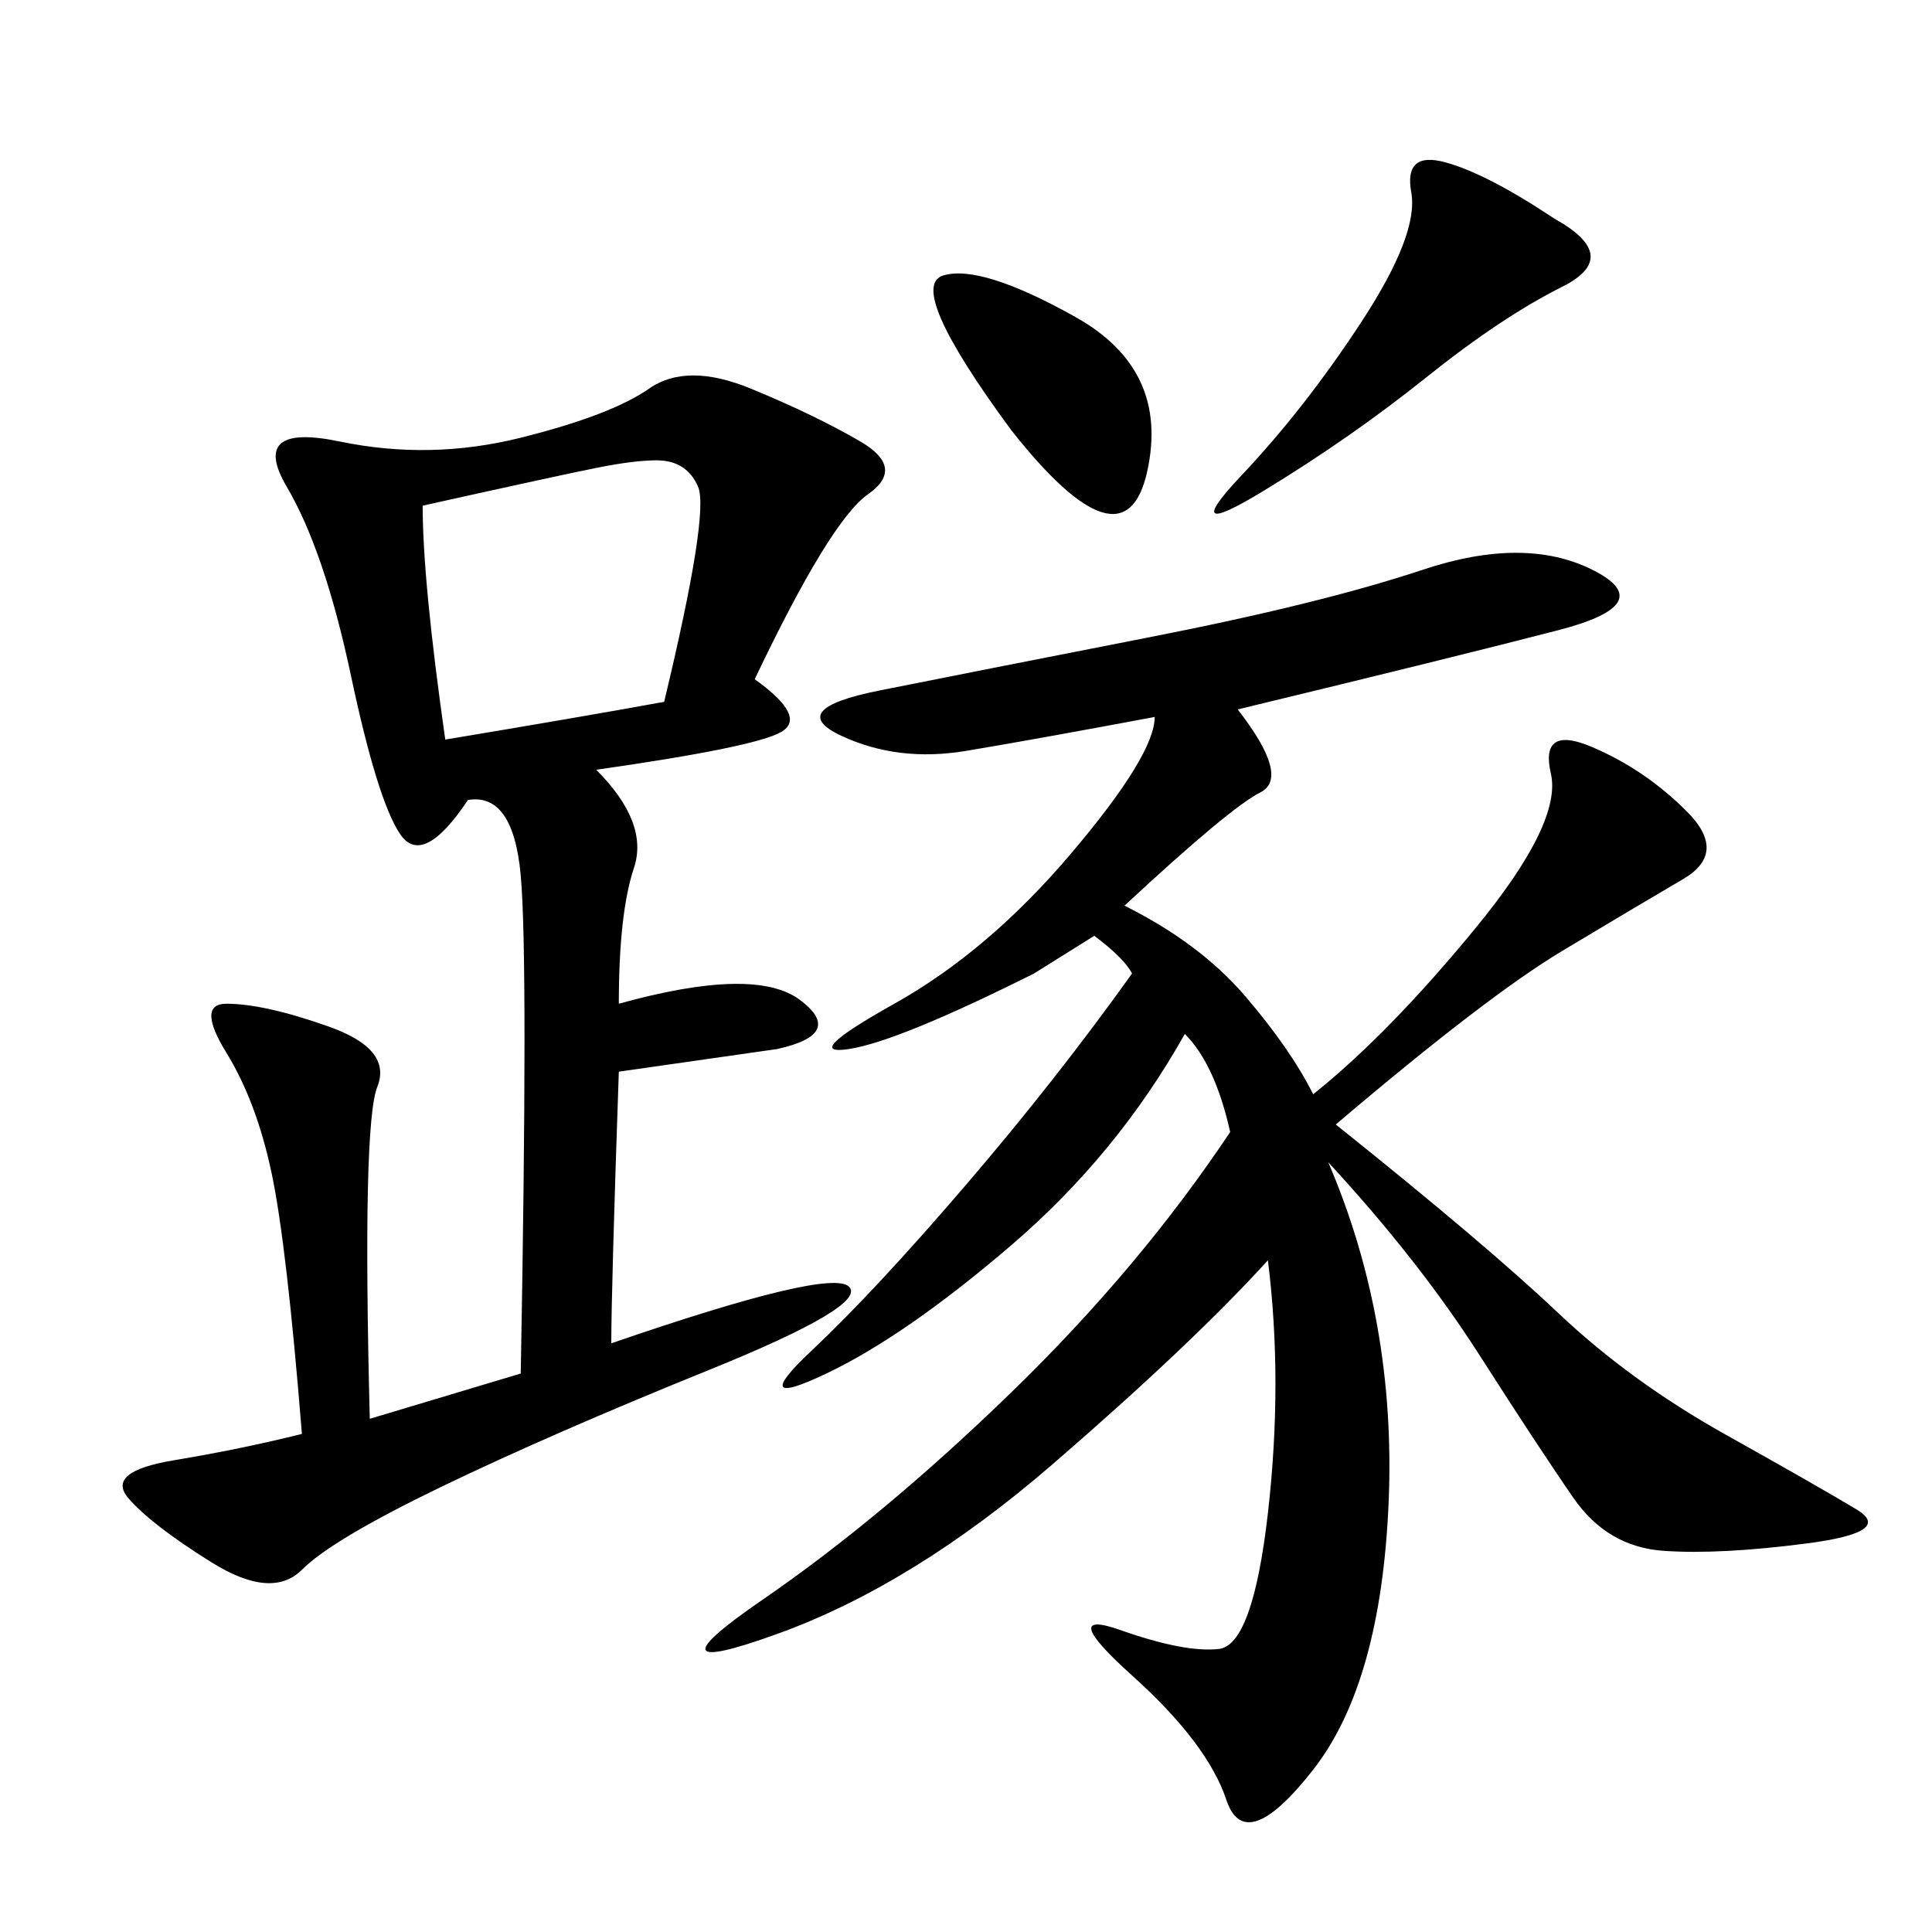 <svg xmlns="http://www.w3.org/2000/svg" xmlns:xlink="http://www.w3.org/1999/xlink" width="300" height="300"><path d="M206.25 180.47Q216.80 205.08 215.63 233.20Q214.45 261.33 203.91 274.80Q193.36 288.28 190.43 279.49Q187.50 270.70 175.78 260.16Q164.06 249.61 174.02 253.13Q183.98 256.64 189.26 256.05Q194.53 255.47 196.88 234.96Q199.22 214.45 196.88 195.70L196.88 195.70Q185.16 208.59 163.48 227.34Q141.80 246.09 120.70 253.71Q99.61 261.33 118.36 248.44Q137.11 235.55 157.03 216.21Q176.95 196.88 191.02 175.78L191.02 175.78Q188.67 165.23 183.98 160.55L183.98 160.55Q173.44 179.30 157.03 193.36Q140.63 207.42 128.32 213.28Q116.02 219.14 125.98 209.77Q135.94 200.39 150 183.98Q164.06 167.58 175.78 151.17L175.78 151.17Q174.61 148.83 169.92 145.31L169.92 145.31L160.55 151.17Q139.45 161.72 131.84 162.89Q124.22 164.06 138.87 155.86Q153.52 147.66 166.41 132.42Q179.30 117.19 179.30 111.33L179.30 111.33Q160.55 114.84 150 116.60Q139.45 118.36 130.66 114.26Q121.88 110.16 136.52 107.23Q151.17 104.30 178.13 99.02Q205.08 93.75 220.90 88.48Q236.72 83.20 247.27 88.48Q257.81 93.75 241.99 97.85Q226.17 101.95 192.19 110.16L192.19 110.16Q200.39 120.70 195.70 123.05Q191.02 125.39 174.61 140.63L174.61 140.63Q186.33 146.48 193.36 154.69Q200.39 162.89 203.91 169.92L203.91 169.92Q215.63 160.55 229.10 144.14Q242.58 127.73 240.82 120.12Q239.06 112.50 247.27 116.02Q255.47 119.53 261.91 125.98Q268.36 132.42 261.33 136.52Q254.30 140.63 242.58 147.66Q230.86 154.69 207.42 174.61L207.42 174.61Q230.86 193.36 241.99 203.91Q253.13 214.45 267.77 222.66Q282.42 230.86 288.28 234.38Q294.14 237.89 280.66 239.65Q267.19 241.41 258.40 240.82Q249.61 240.23 244.34 232.62Q239.06 225 229.69 210.35Q220.31 195.70 206.25 180.47L206.25 180.47ZM117.19 105.47Q125.39 111.33 121.29 113.67Q117.19 116.02 92.58 119.53L92.58 119.53Q100.78 127.73 98.44 134.77Q96.09 141.80 96.09 155.86L96.09 155.86Q117.19 150 124.22 155.27Q131.25 160.55 120.70 162.89L120.70 162.89L96.09 166.41Q94.92 200.39 94.92 208.59L94.92 208.59Q128.91 196.88 131.84 199.80Q134.77 202.73 110.16 212.70Q85.55 222.66 68.55 230.86Q51.56 239.06 46.88 243.75Q42.19 248.44 32.81 242.58Q23.44 236.72 19.92 232.62Q16.41 228.52 26.95 226.76Q37.50 225 46.88 222.66L46.88 222.66Q44.53 193.36 42.19 182.23Q39.84 171.09 35.16 163.48Q30.47 155.86 35.16 155.86L35.16 155.86Q41.02 155.86 50.98 159.38Q60.94 162.89 58.59 168.75Q56.25 174.61 57.42 220.31L57.42 220.31L80.86 213.28Q82.03 148.83 80.86 135.94Q79.69 123.05 72.66 124.22L72.66 124.22Q65.63 134.77 62.11 129.49Q58.59 124.22 54.49 104.88Q50.39 85.55 44.53 75.59Q38.67 65.63 52.73 68.55Q66.80 71.48 80.86 67.97Q94.92 64.45 100.78 60.35Q106.64 56.25 116.60 60.35Q126.56 64.45 133.59 68.55Q140.63 72.66 134.77 76.76Q128.91 80.86 117.19 105.47L117.19 105.47ZM65.63 78.52Q65.63 90.23 69.14 114.84L69.14 114.84Q90.23 111.33 103.13 108.98L103.13 108.98Q110.16 79.69 108.40 75.59Q106.64 71.48 101.95 71.48L101.95 71.48Q98.44 71.48 92.58 72.66Q86.72 73.83 65.63 78.52L65.63 78.52ZM241.41 33.98Q251.95 39.84 242.58 44.53Q233.20 49.22 221.48 58.59Q209.77 67.97 196.29 76.17Q182.81 84.38 192.77 73.83Q202.73 63.28 211.52 49.80Q220.31 36.33 219.14 29.88Q217.97 23.44 224.41 25.20Q230.86 26.95 241.41 33.98L241.41 33.98ZM157.03 66.80Q140.63 44.53 146.48 42.77Q152.34 41.02 166.99 49.22Q181.64 57.42 178.13 73.24Q174.61 89.06 157.03 66.80L157.03 66.80Z"/></svg>